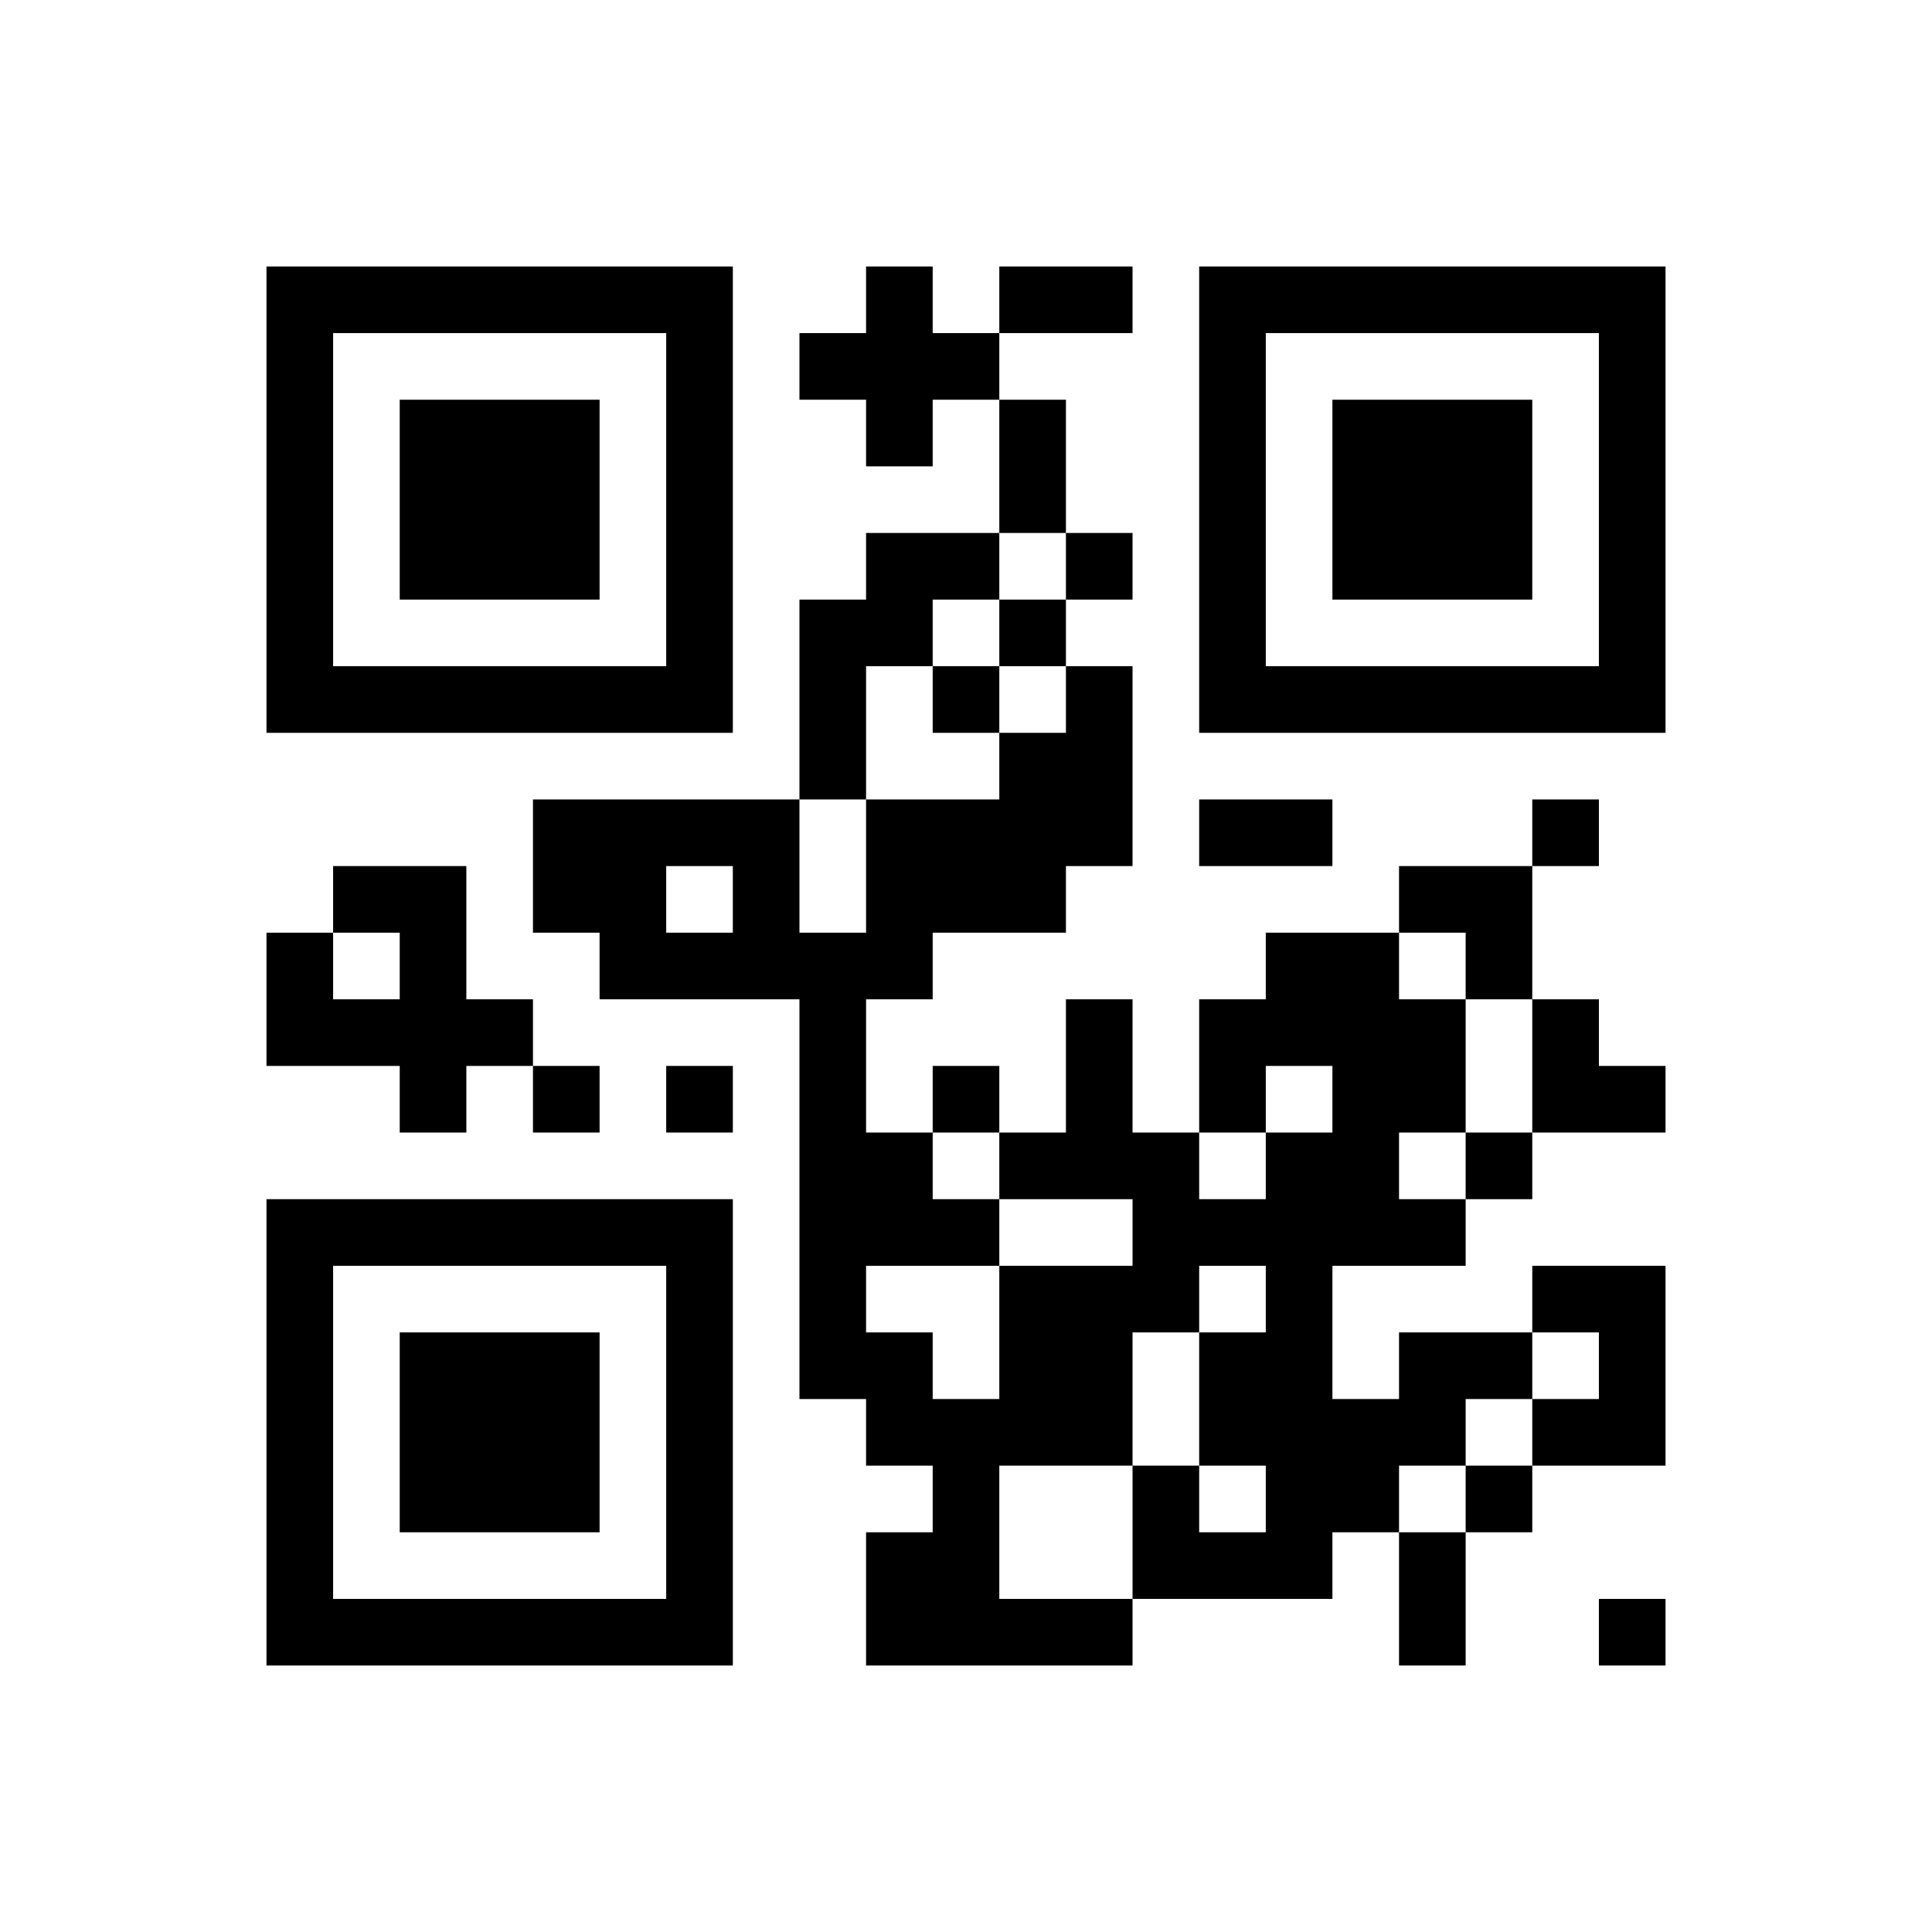 ﻿<?xml version="1.0" encoding="UTF-8"?>
<!DOCTYPE svg PUBLIC "-//W3C//DTD SVG 1.1//EN" "http://www.w3.org/Graphics/SVG/1.1/DTD/svg11.dtd">
<svg xmlns="http://www.w3.org/2000/svg" version="1.1" viewBox="0 0 29 29" stroke="none">
	<rect width="100%" height="100%" fill="#ffffff"/>
	<path d="M4,4h7v1h-7z M13,4h1v3h-1z M15,4h2v1h-2z M18,4h7v1h-7z M4,5h1v6h-1z M10,5h1v6h-1z M12,5h1v1h-1z M14,5h1v1h-1z M18,5h1v6h-1z M24,5h1v6h-1z M6,6h3v3h-3z M15,6h1v2h-1z M20,6h3v3h-3z M13,8h2v1h-2z M16,8h1v1h-1z M12,9h1v3h-1z M13,9h1v1h-1z M15,9h1v1h-1z M5,10h5v1h-5z M14,10h1v1h-1z M16,10h1v3h-1z M19,10h5v1h-5z M15,11h1v3h-1z M8,12h4v1h-4z M13,12h2v2h-2z M18,12h2v1h-2z M23,12h1v1h-1z M5,13h2v1h-2z M8,13h2v1h-2z M11,13h1v2h-1z M21,13h2v1h-2z M4,14h1v2h-1z M6,14h1v3h-1z M9,14h2v1h-2z M12,14h1v7h-1z M13,14h1v1h-1z M19,14h2v2h-2z M22,14h1v1h-1z M5,15h1v1h-1z M7,15h1v1h-1z M16,15h1v3h-1z M18,15h1v2h-1z M21,15h1v2h-1z M23,15h1v2h-1z M8,16h1v1h-1z M10,16h1v1h-1z M14,16h1v1h-1z M20,16h1v3h-1z M24,16h1v1h-1z M13,17h1v2h-1z M15,17h1v1h-1z M17,17h1v3h-1z M19,17h1v7h-1z M22,17h1v1h-1z M4,18h7v1h-7z M14,18h1v1h-1z M18,18h1v1h-1z M21,18h1v1h-1z M4,19h1v6h-1z M10,19h1v6h-1z M15,19h2v3h-2z M23,19h2v1h-2z M6,20h3v3h-3z M13,20h1v2h-1z M18,20h1v2h-1z M21,20h2v1h-2z M24,20h1v2h-1z M14,21h1v4h-1z M20,21h2v1h-2z M23,21h1v1h-1z M17,22h1v2h-1z M20,22h1v1h-1z M22,22h1v1h-1z M13,23h1v2h-1z M18,23h1v1h-1z M21,23h1v2h-1z M5,24h5v1h-5z M15,24h2v1h-2z M24,24h1v1h-1z" fill="#000000"/>
</svg>
